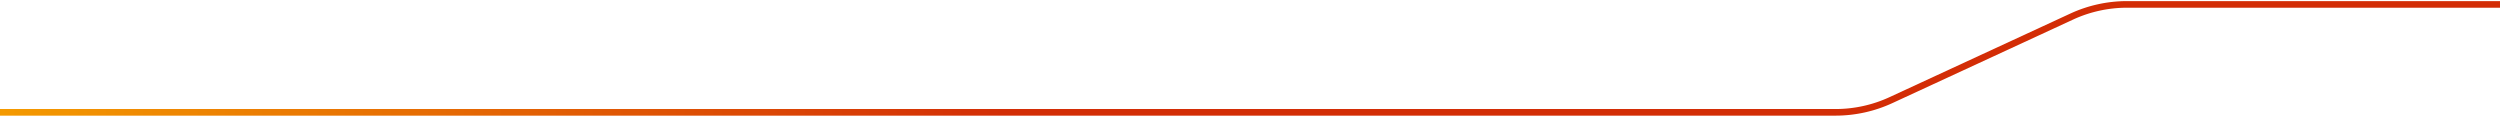 <svg width="1135" height="53" fill="none" xmlns="http://www.w3.org/2000/svg"><path d="M0 51h833.303a60 60 0 0025.176-5.538l82.042-37.925A60.001 60.001 0 01965.697 2H1135" stroke="url(#paint0_linear_3776_25842)" stroke-width="3"/><defs><linearGradient id="paint0_linear_3776_25842" x1="0" y1="26.396" x2="1135" y2="26.395" gradientUnits="userSpaceOnUse"><stop stop-color="#F49A00"/><stop offset=".401" stop-color="#D32D06"/></linearGradient></defs></svg>